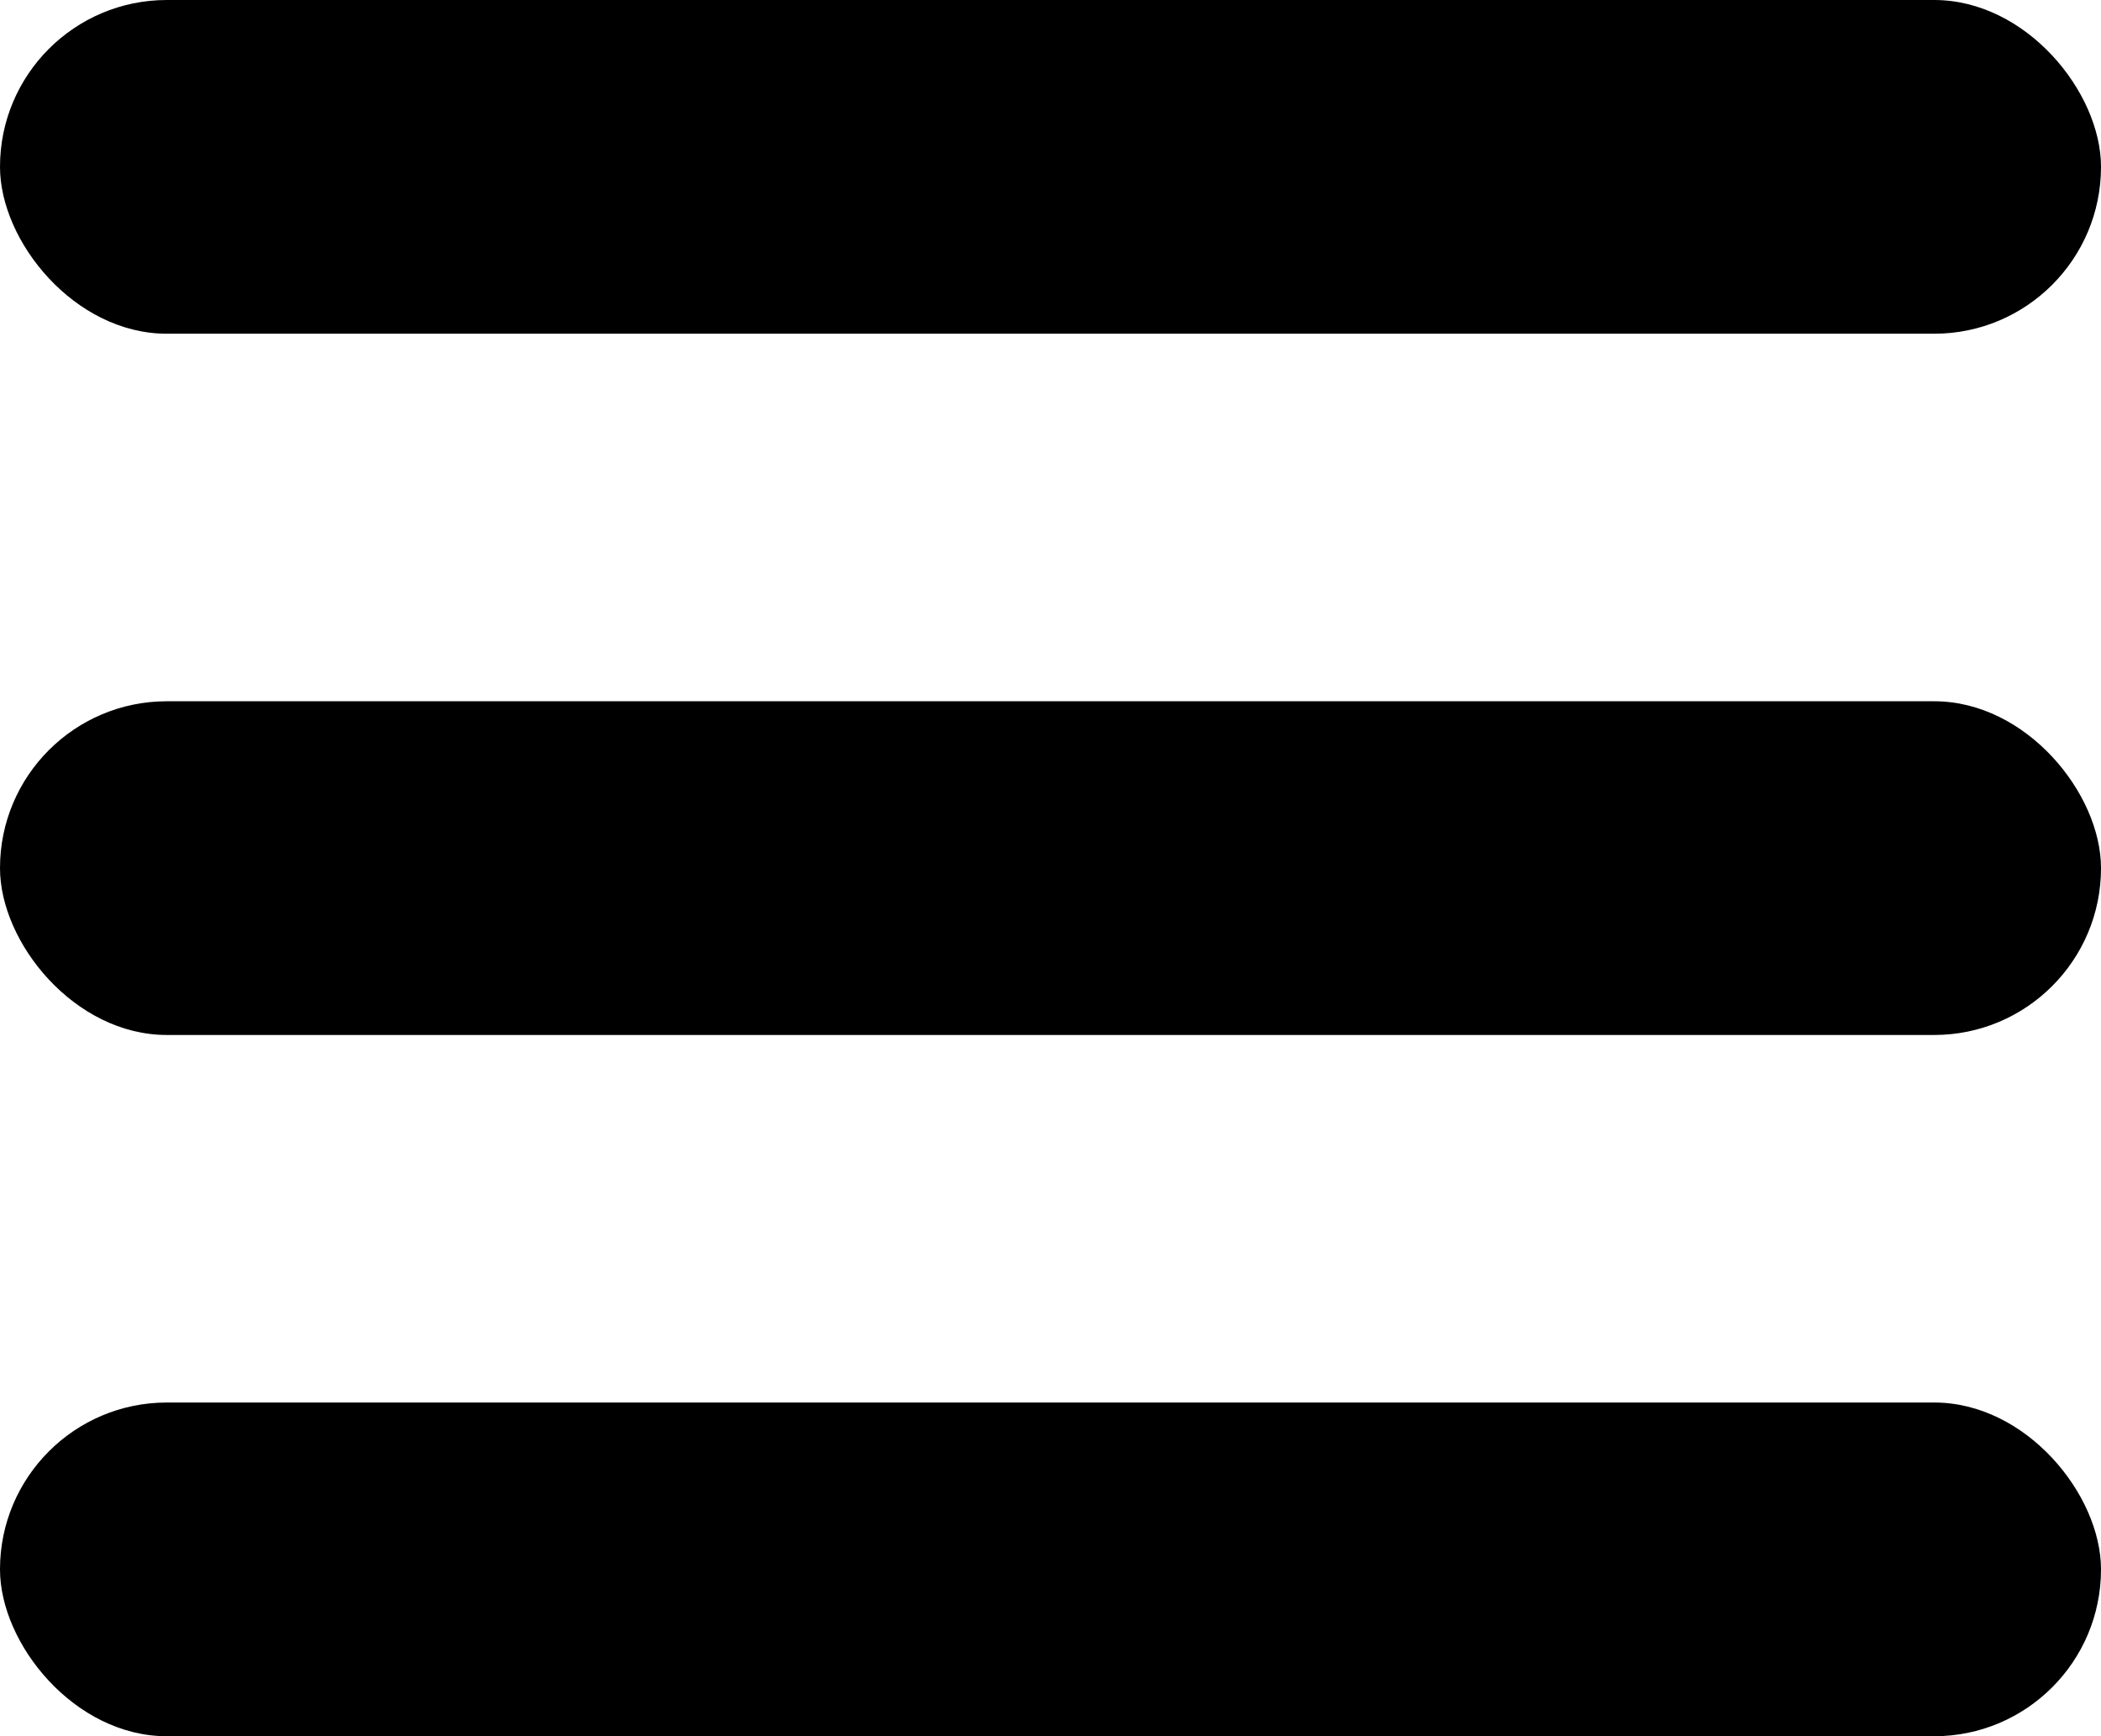 <?xml version="1.0" encoding="UTF-8" standalone="no"?>
<!-- Created with Inkscape (http://www.inkscape.org/) -->

<svg
   width="25.777mm"
   height="21.304mm"
   viewBox="0 0 25.777 21.304"
   version="1.1"
   id="svg1"
   inkscape:version="1.3.2 (091e20e, 2023-11-25, custom)"
   sodipodi:docname="bar.svg"
   xmlns:inkscape="http://www.inkscape.org/namespaces/inkscape"
   xmlns:sodipodi="http://sodipodi.sourceforge.net/DTD/sodipodi-0.dtd"
   xmlns="http://www.w3.org/2000/svg"
   xmlns:svg="http://www.w3.org/2000/svg">
  <sodipodi:namedview
     id="namedview1"
     pagecolor="#ffffff"
     bordercolor="#000000"
     borderopacity="0.25"
     inkscape:showpageshadow="2"
     inkscape:pageopacity="0.0"
     inkscape:pagecheckerboard="0"
     inkscape:deskcolor="#d1d1d1"
     inkscape:document-units="mm"
     showguides="true"
     inkscape:zoom="4.0063432"
     inkscape:cx="56.036138"
     inkscape:cy="31.574928"
     inkscape:window-width="1920"
     inkscape:window-height="991"
     inkscape:window-x="-9"
     inkscape:window-y="-9"
     inkscape:window-maximized="1"
     inkscape:current-layer="layer1" />
  <defs
     id="defs1" />
  <g
     inkscape:label="Camada 1"
     inkscape:groupmode="layer"
     id="layer1"
     transform="translate(-94.143,-63.509)">
    <rect
       style="fill:#000000;stroke-width:1;stroke-linecap:round;stroke-linejoin:round;paint-order:stroke fill markers"
       id="rect4"
       width="25.777"
       height="4.095"
       x="94.143"
       y="63.509"
       ry="2.047" />
    <rect
       style="fill:#000000;stroke-width:1;stroke-linecap:round;stroke-linejoin:round;paint-order:stroke fill markers"
       id="rect4-8-2"
       width="25.777"
       height="4.095"
       x="94.143"
       y="80.719"
       ry="2.047" />
    <rect
       style="fill:#000000;stroke-width:1;stroke-linecap:round;stroke-linejoin:round;paint-order:stroke fill markers"
       id="rect4-8-7"
       width="25.777"
       height="4.095"
       x="94.143"
       y="72.114"
       ry="2.047" />
  </g>
</svg>
